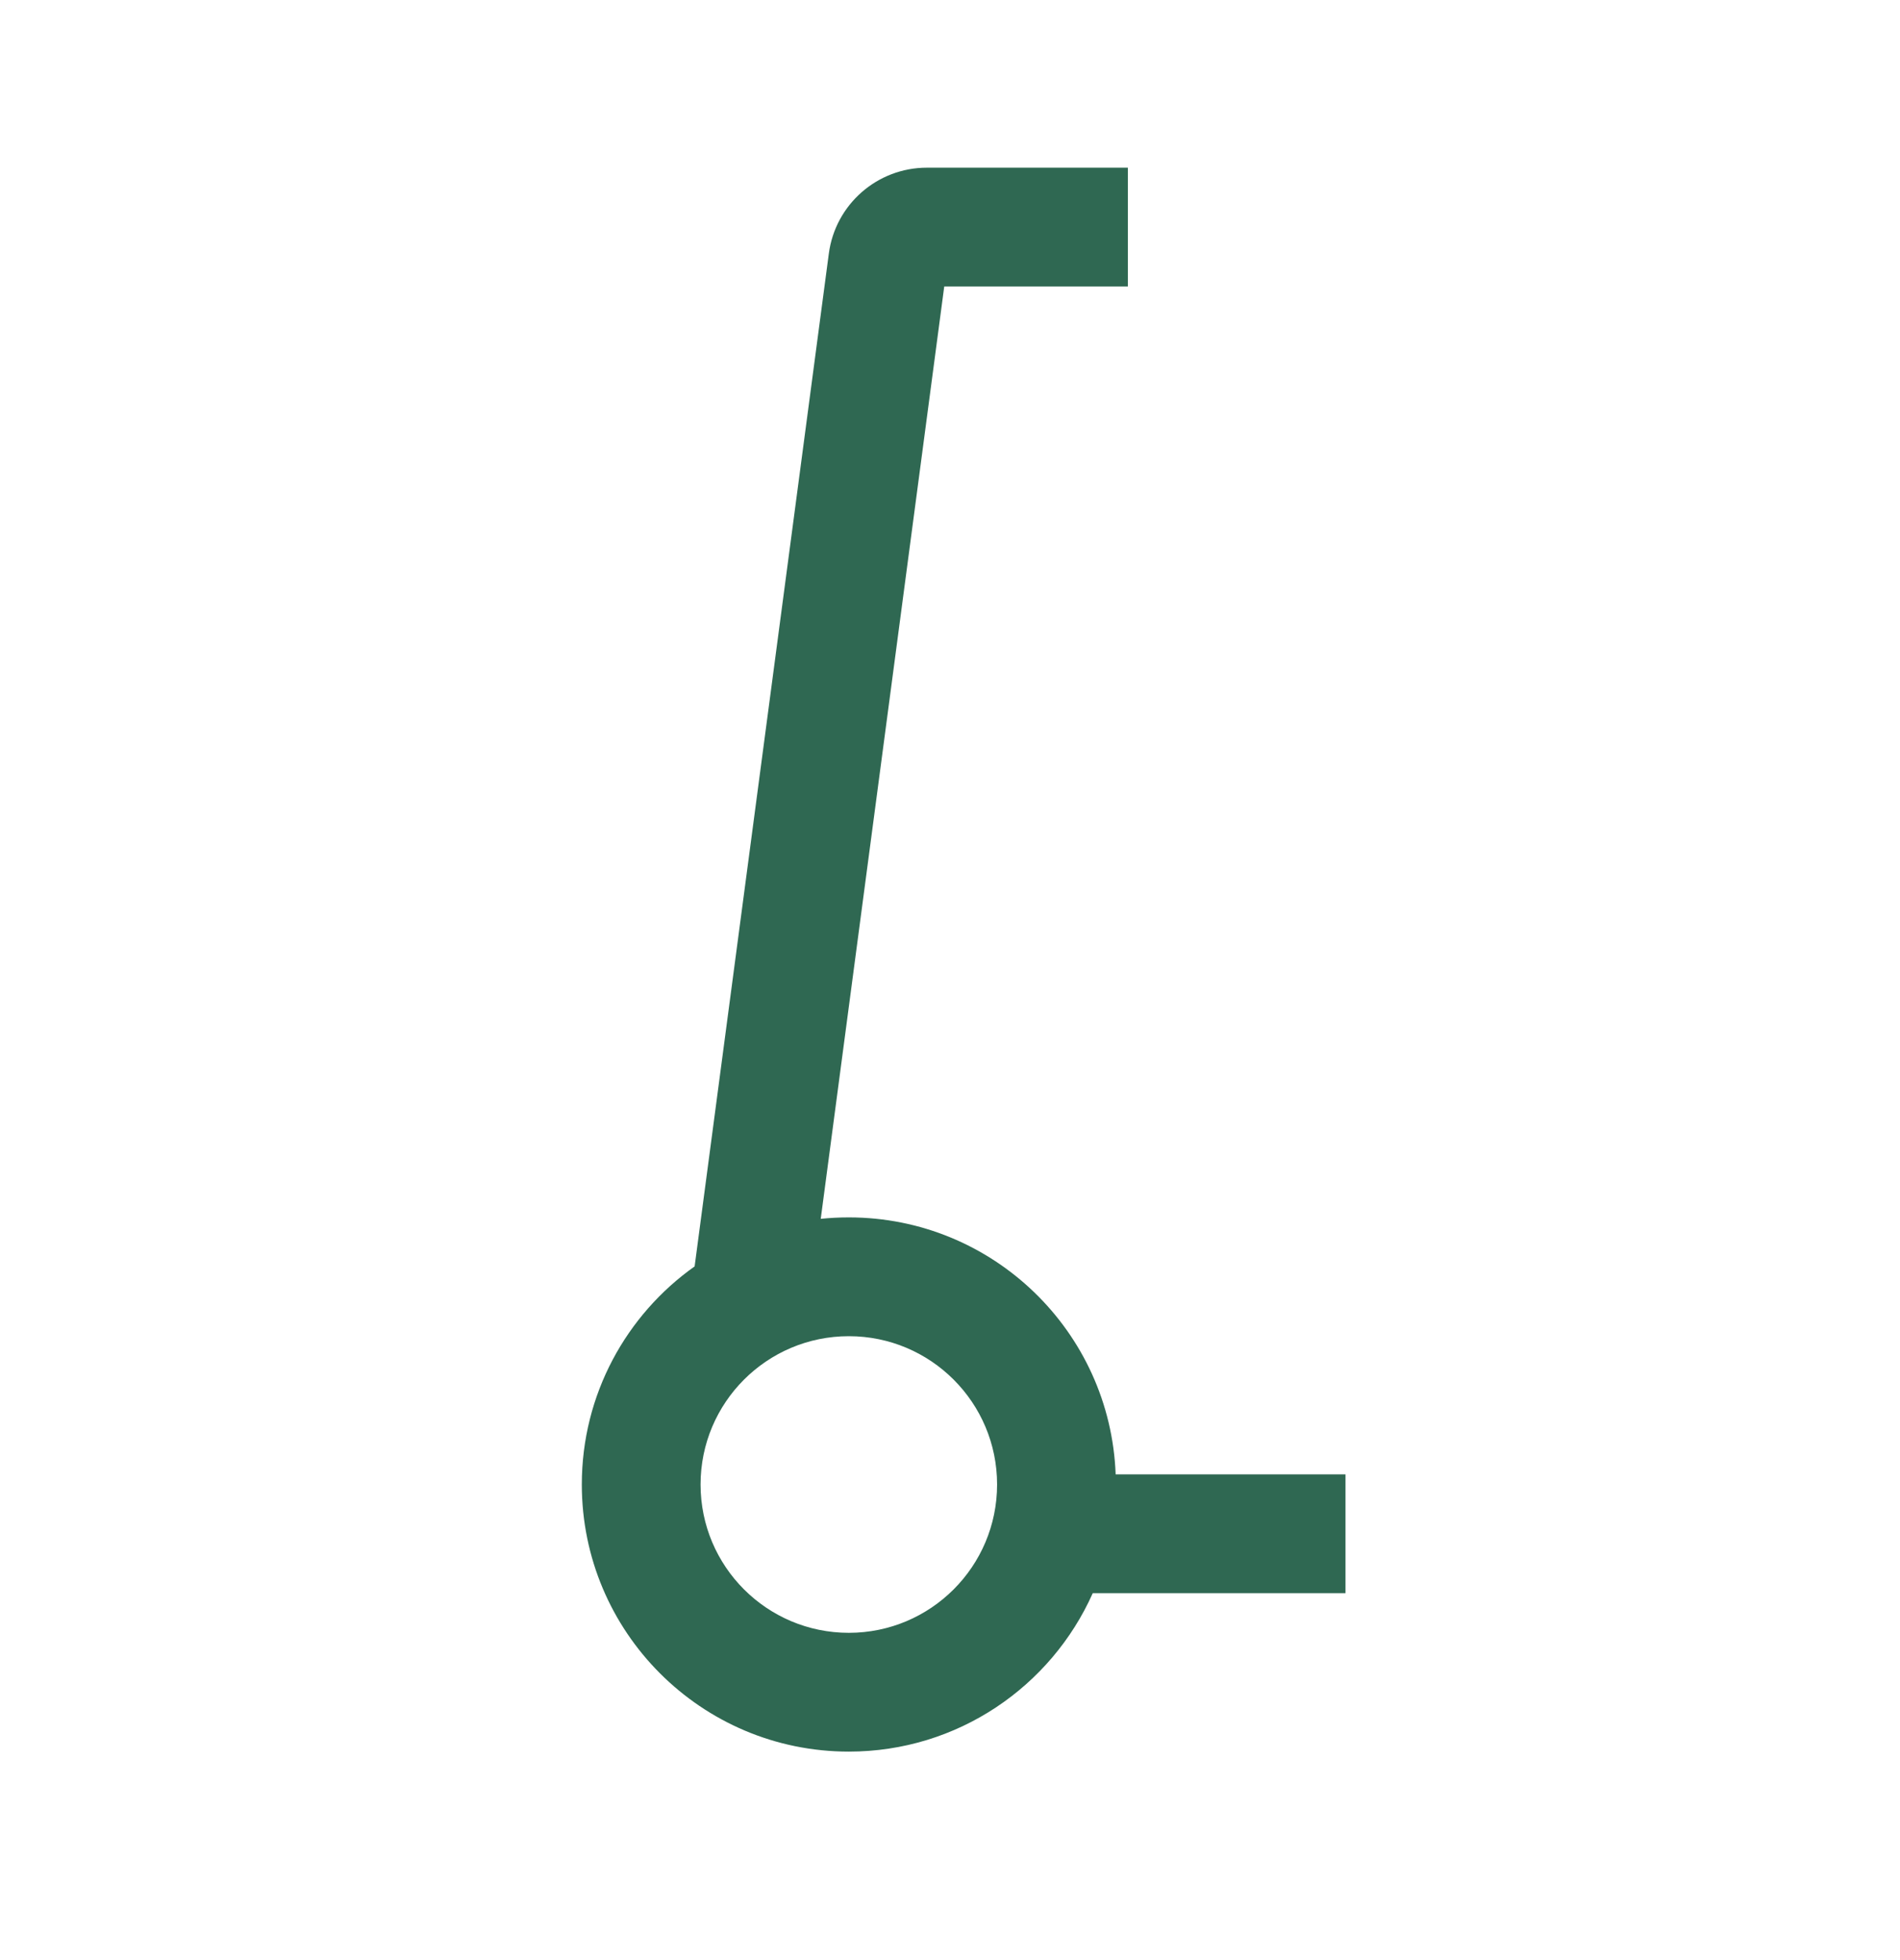 <svg width="32" height="33" viewBox="0 0 32 33" fill="none" xmlns="http://www.w3.org/2000/svg">
<g id="Icon/Segway">
<path id="Union" fill-rule="evenodd" clip-rule="evenodd" d="M13.959 4.271C14.068 3.442 14.775 2.823 15.611 2.823H18.996V4.823H15.903L13.823 20.52C13.978 20.504 14.136 20.496 14.296 20.496C16.723 20.496 18.7 22.418 18.79 24.823H22.661V26.823H18.404C17.703 28.395 16.127 29.49 14.296 29.49C11.812 29.49 9.799 27.476 9.799 24.993C9.799 23.476 10.55 22.135 11.699 21.321L13.959 4.271ZM14.296 27.49C15.675 27.49 16.793 26.372 16.793 24.993C16.793 23.614 15.675 22.496 14.296 22.496C12.917 22.496 11.799 23.614 11.799 24.993C11.799 26.372 12.917 27.49 14.296 27.49Z" fill="#2F6852"/>
</g>
</svg>
